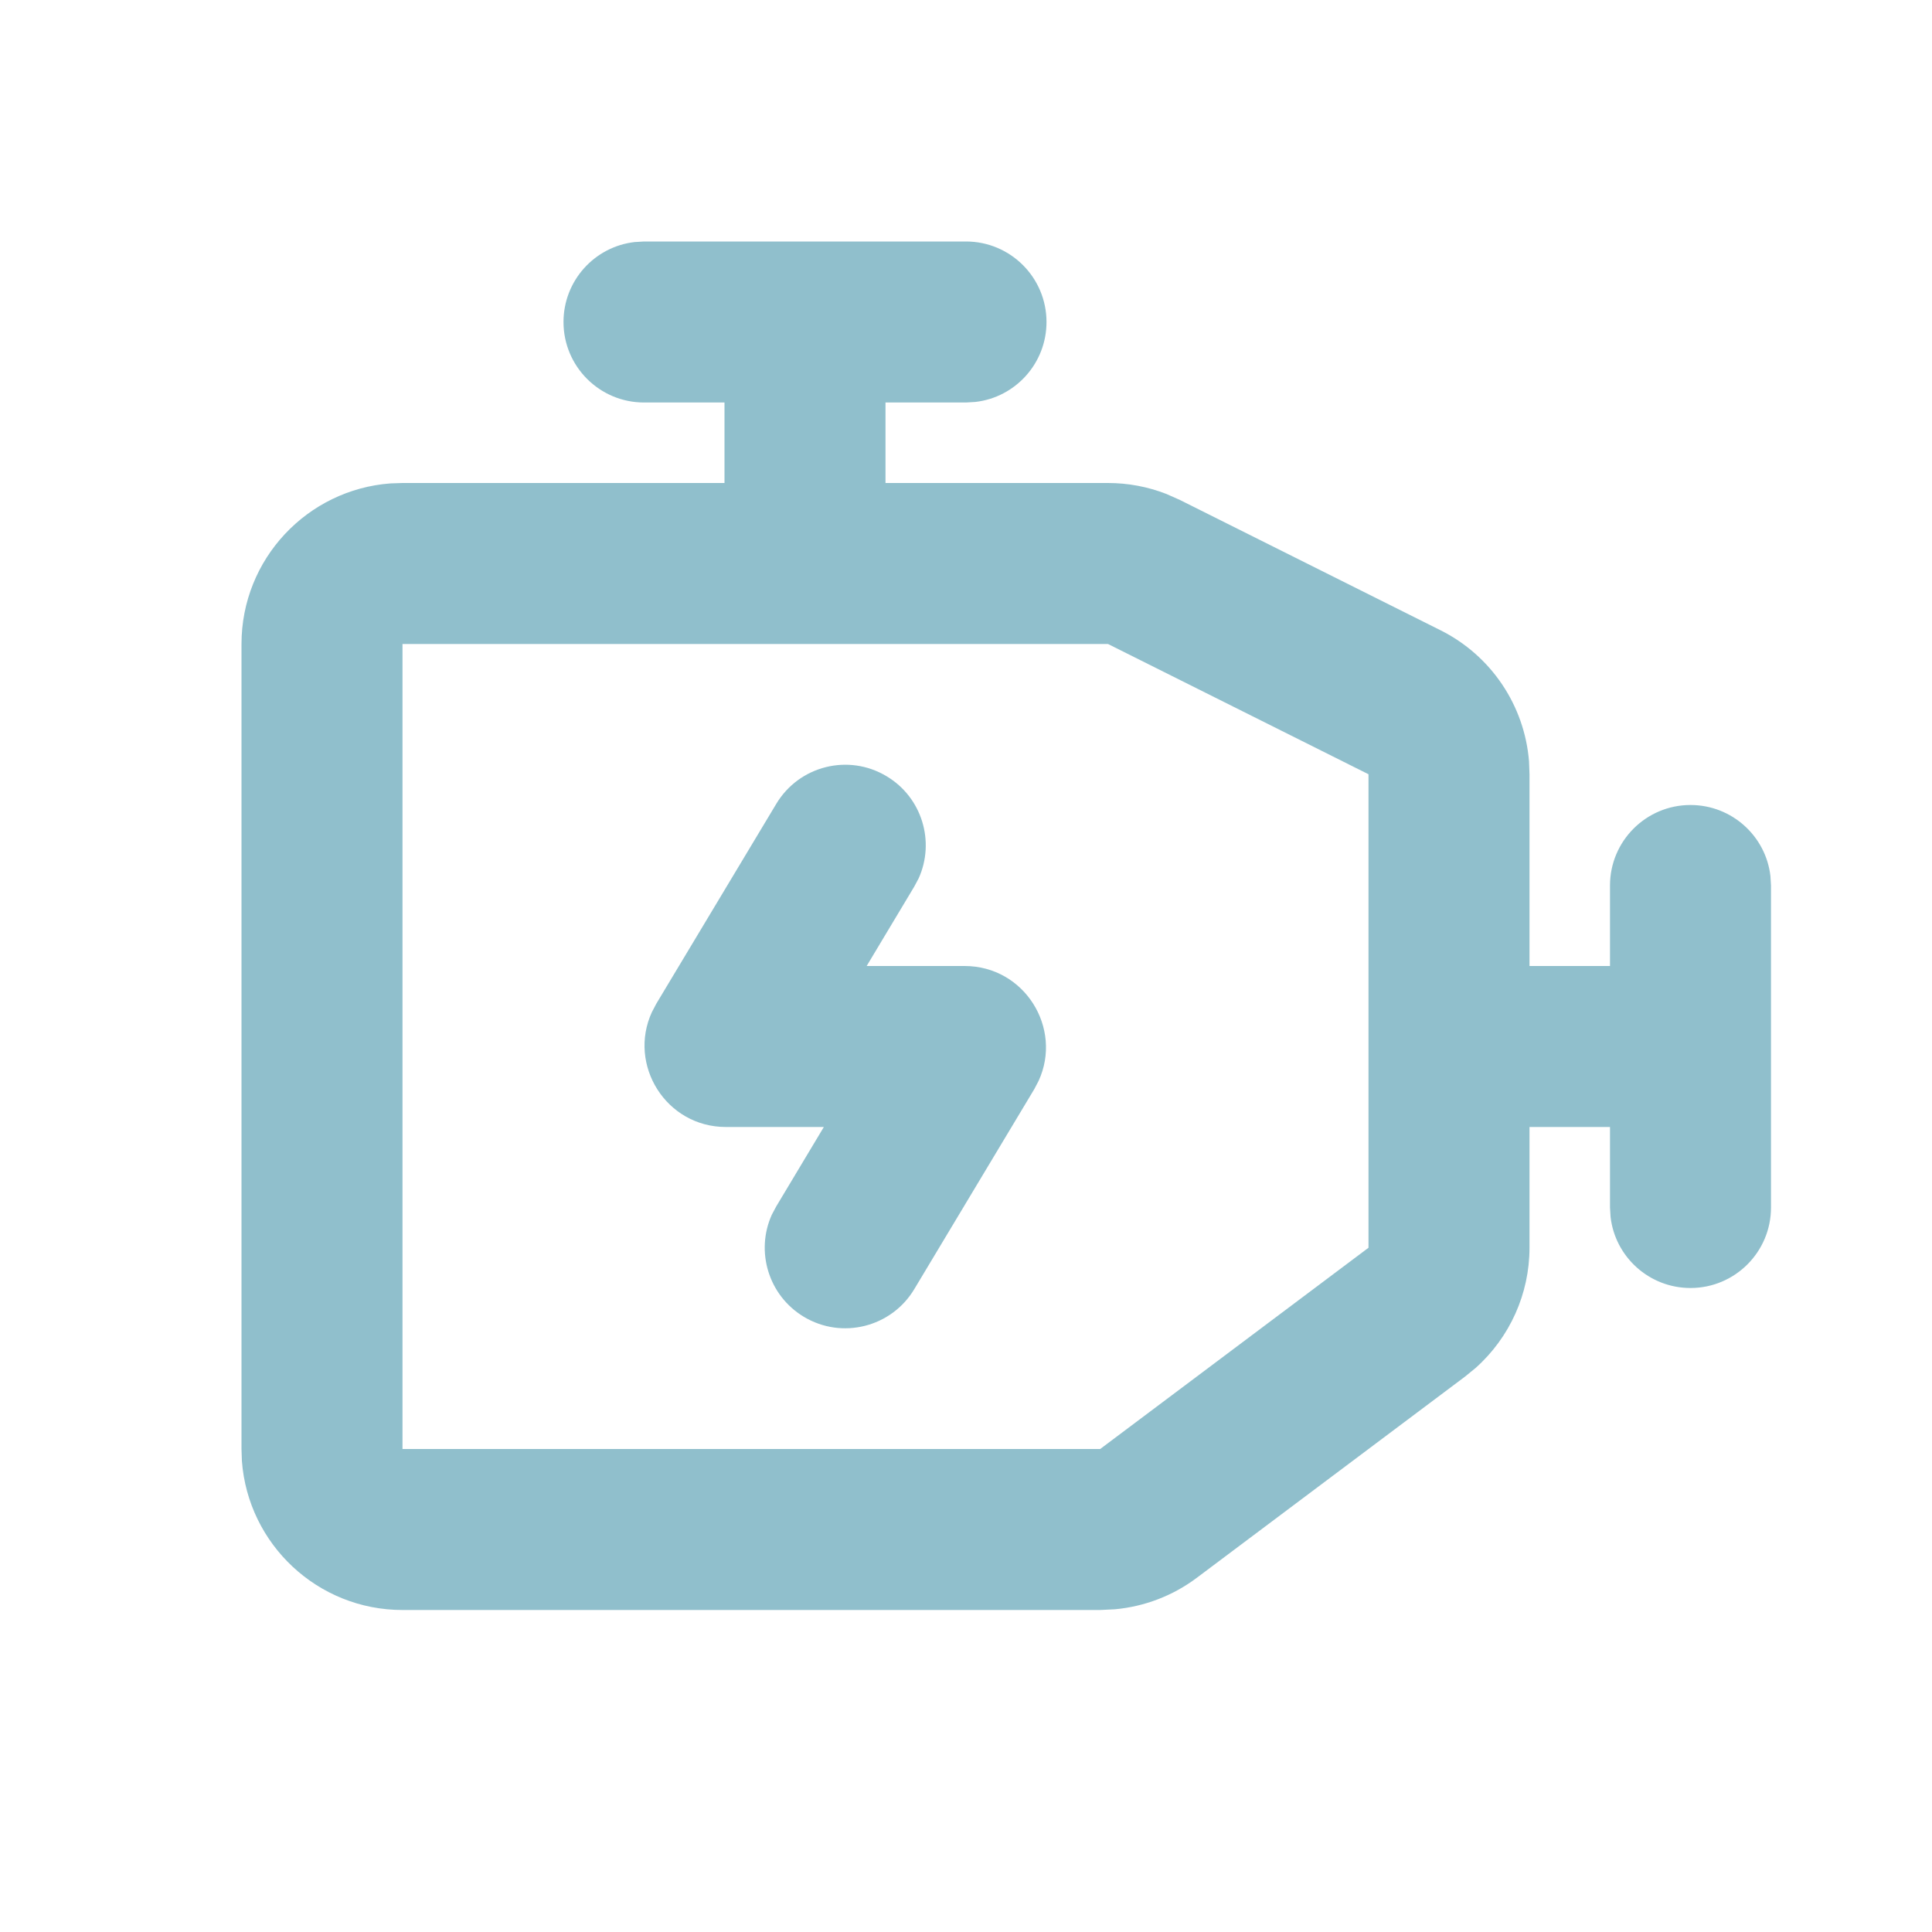 <svg width="24" height="24" viewBox="0 0 24 24" fill="none" xmlns="http://www.w3.org/2000/svg">
<g clip-path="url(#clip0_19_3194)">
<path d="M12 3C12.552 3 13 3.448 13 4C13 4.513 12.614 4.936 12.117 4.993L12 5H11V6H13.764C14.012 6 14.258 6.046 14.489 6.136L14.658 6.211L17.894 7.829C18.524 8.144 18.938 8.763 18.994 9.457L19 9.618V12H20V11C20 10.448 20.448 10 21 10C21.513 10 21.936 10.386 21.993 10.883L22 11V15C22 15.552 21.552 16 21 16C20.487 16 20.064 15.614 20.007 15.117L20 15V14H19V15.5C19 16.072 18.755 16.614 18.332 16.992L18.2 17.1L14.867 19.6C14.57 19.823 14.218 19.957 13.851 19.991L13.667 20H5C3.946 20 3.082 19.184 3.005 18.149L3 18V8C3 6.946 3.816 6.082 4.851 6.005L5 6H9V5H8C7.448 5 7 4.552 7 4C7 3.487 7.386 3.064 7.883 3.007L8 3H12ZM13.764 8H5V18H13.667L17 15.5V9.618L13.764 8ZM9.643 9.986C9.927 9.512 10.541 9.358 11.014 9.643C11.454 9.906 11.618 10.455 11.412 10.911L11.357 11.014L10.766 12H11.982C12.728 12 13.203 12.773 12.902 13.427L12.848 13.53L11.357 16.015C11.073 16.488 10.459 16.642 9.986 16.358C9.546 16.094 9.382 15.545 9.588 15.089L9.643 14.986L10.234 14H9.018C8.272 14 7.797 13.227 8.098 12.573L8.152 12.47L9.643 9.986Z" fill="#90BFCC"/>
</g>
<defs>
<clipPath id="clip0_19_3194">
<rect width="24" height="24" fill="white"/>
</clipPath>
</defs>
</svg>
